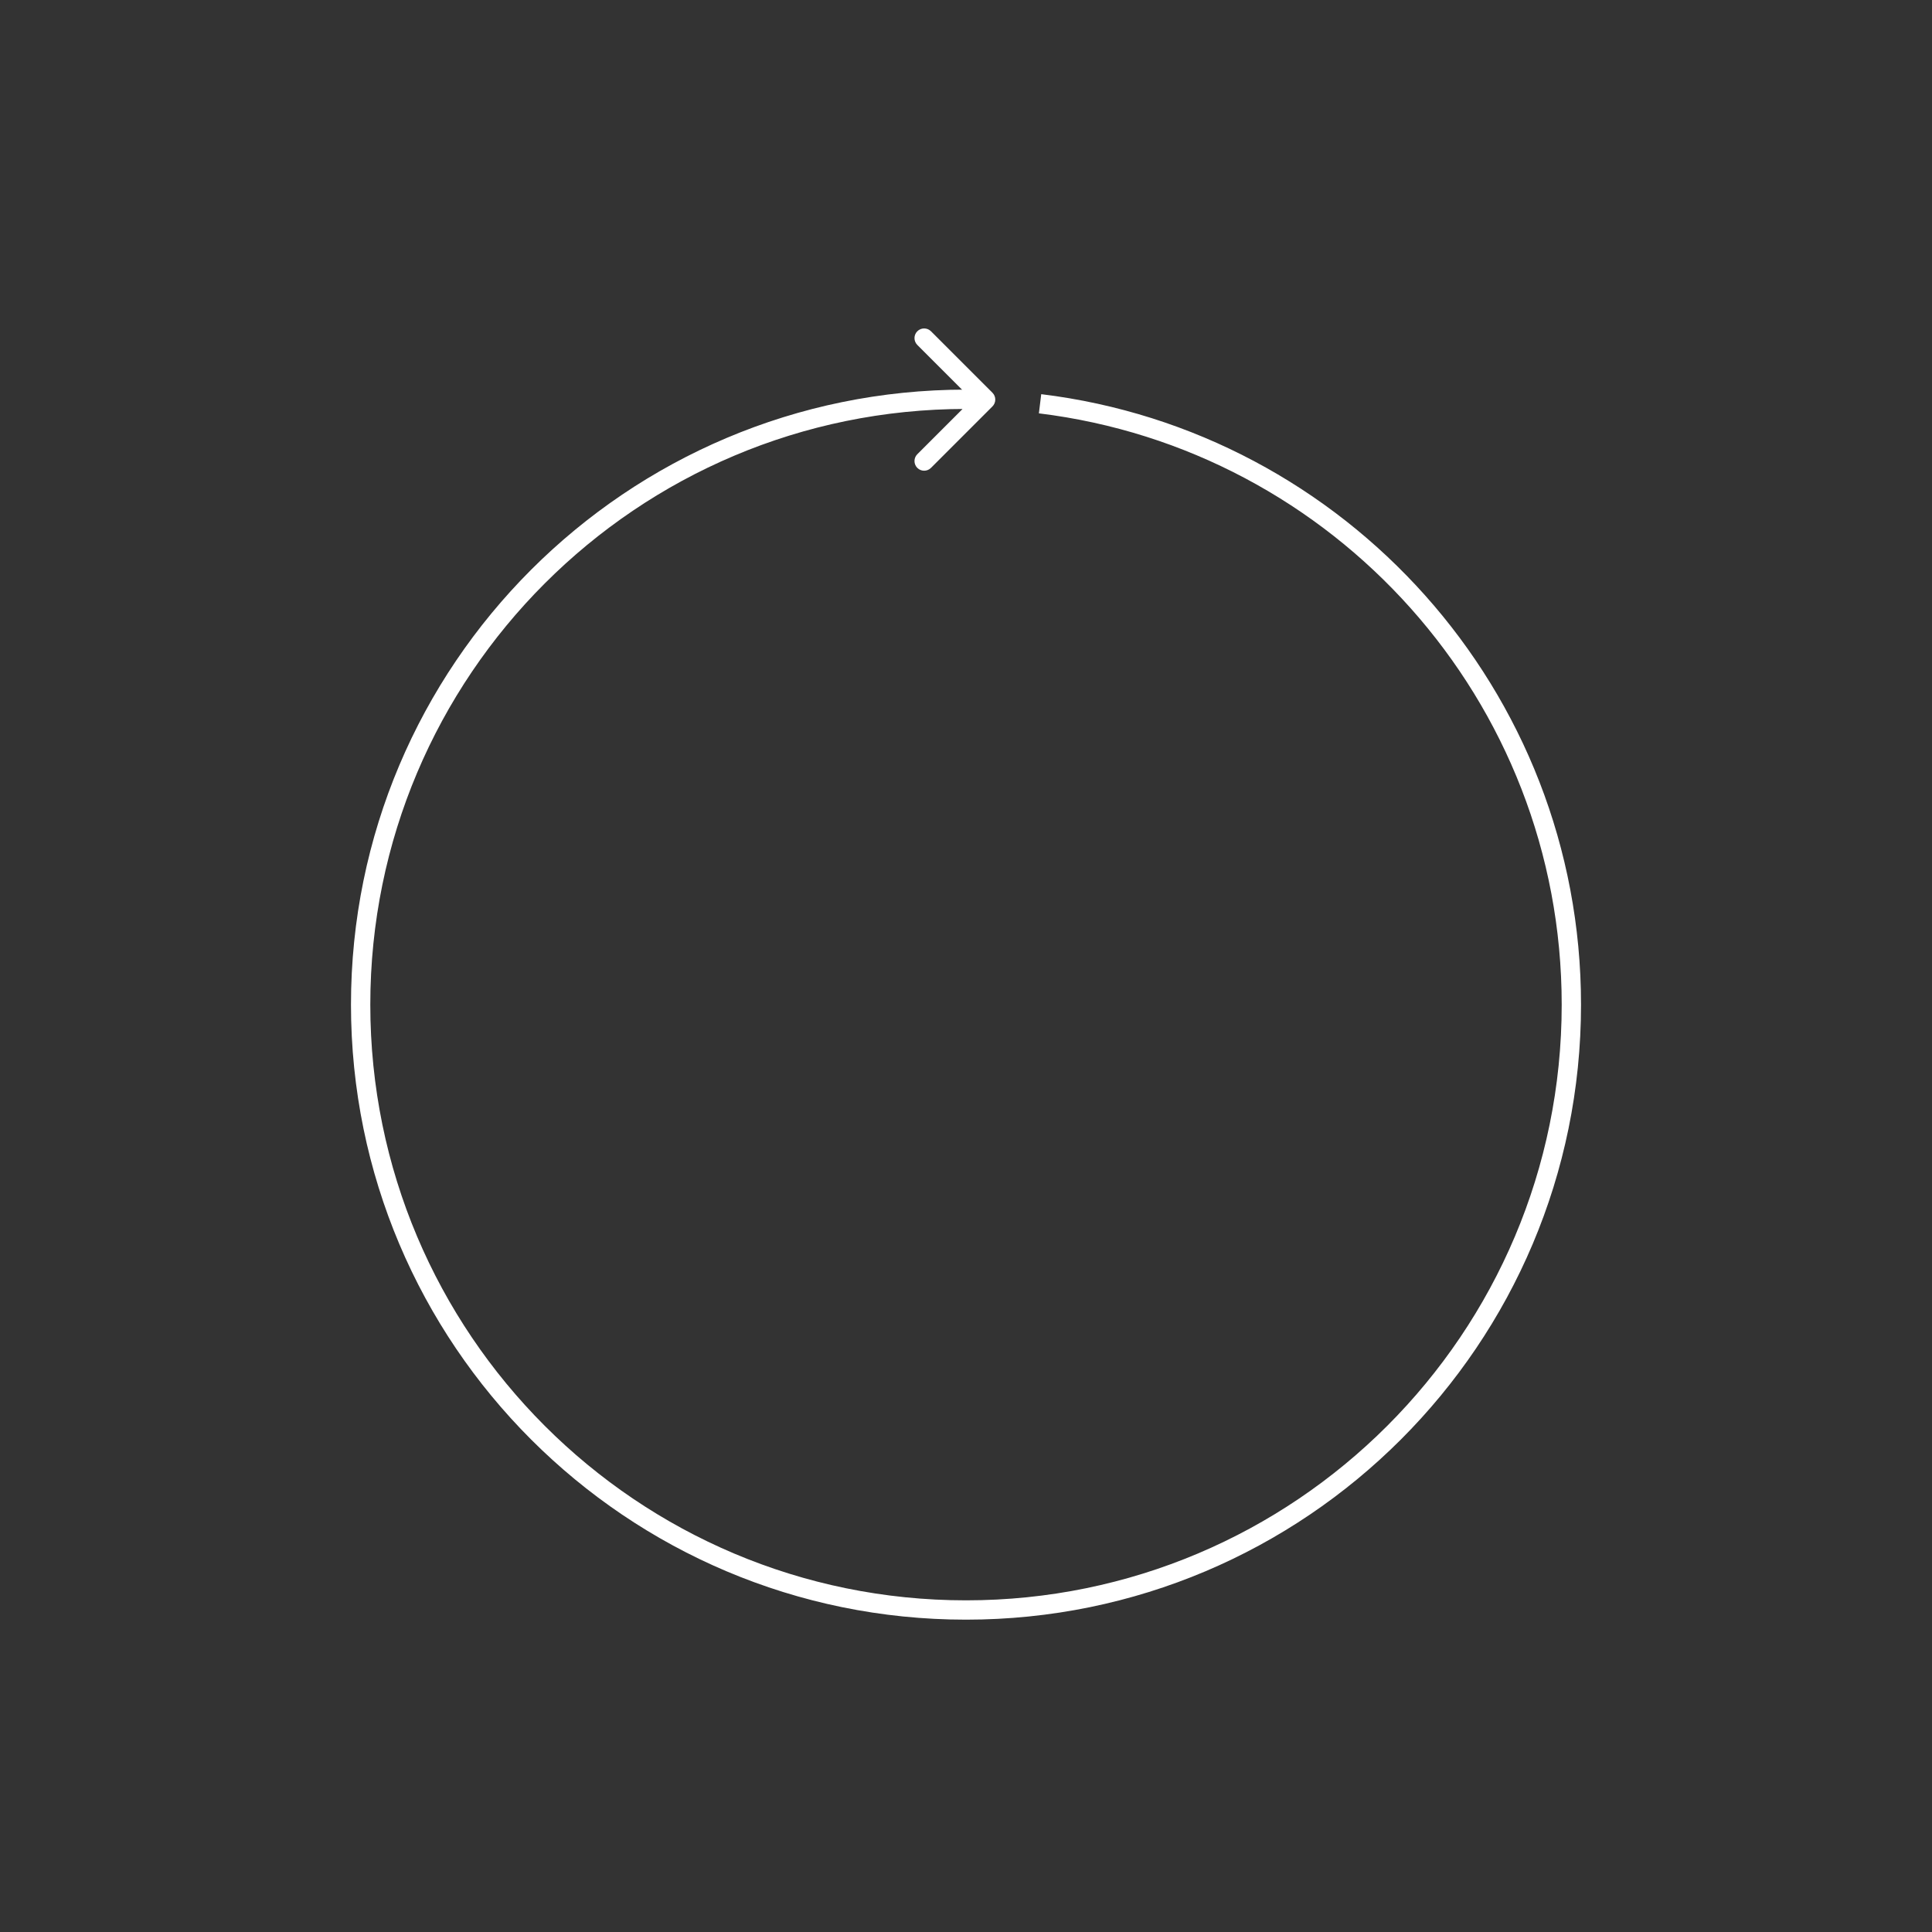 <svg width="300" height="300" viewBox="0 0 300 300" fill="none" xmlns="http://www.w3.org/2000/svg">
<rect x="0" y="0" width="300" height="300" fill="#333333" stroke="none"/>
<path fill-rule="evenodd" clip-rule="evenodd" d="M144.561 51.439L154.107 60.985C154.692 61.571 154.692 62.521 154.107 63.107L144.561 72.653C143.975 73.238 143.025 73.238 142.439 72.653C141.854 72.067 141.854 71.117 142.439 70.531L149.425 63.546V60.546L142.439 53.561C141.854 52.975 141.854 52.025 142.439 51.439C143.025 50.854 143.975 50.854 144.561 51.439Z" fill="white"/>
<path d="M150 62C98.085 62 56 104.085 56 156C56 207.915 98.085 250 150 250C201.915 250 244 207.915 244 156C244 107.978 207.99 68.367 161.5 62.696" stroke="white" stroke-width="3"/>
</svg>
